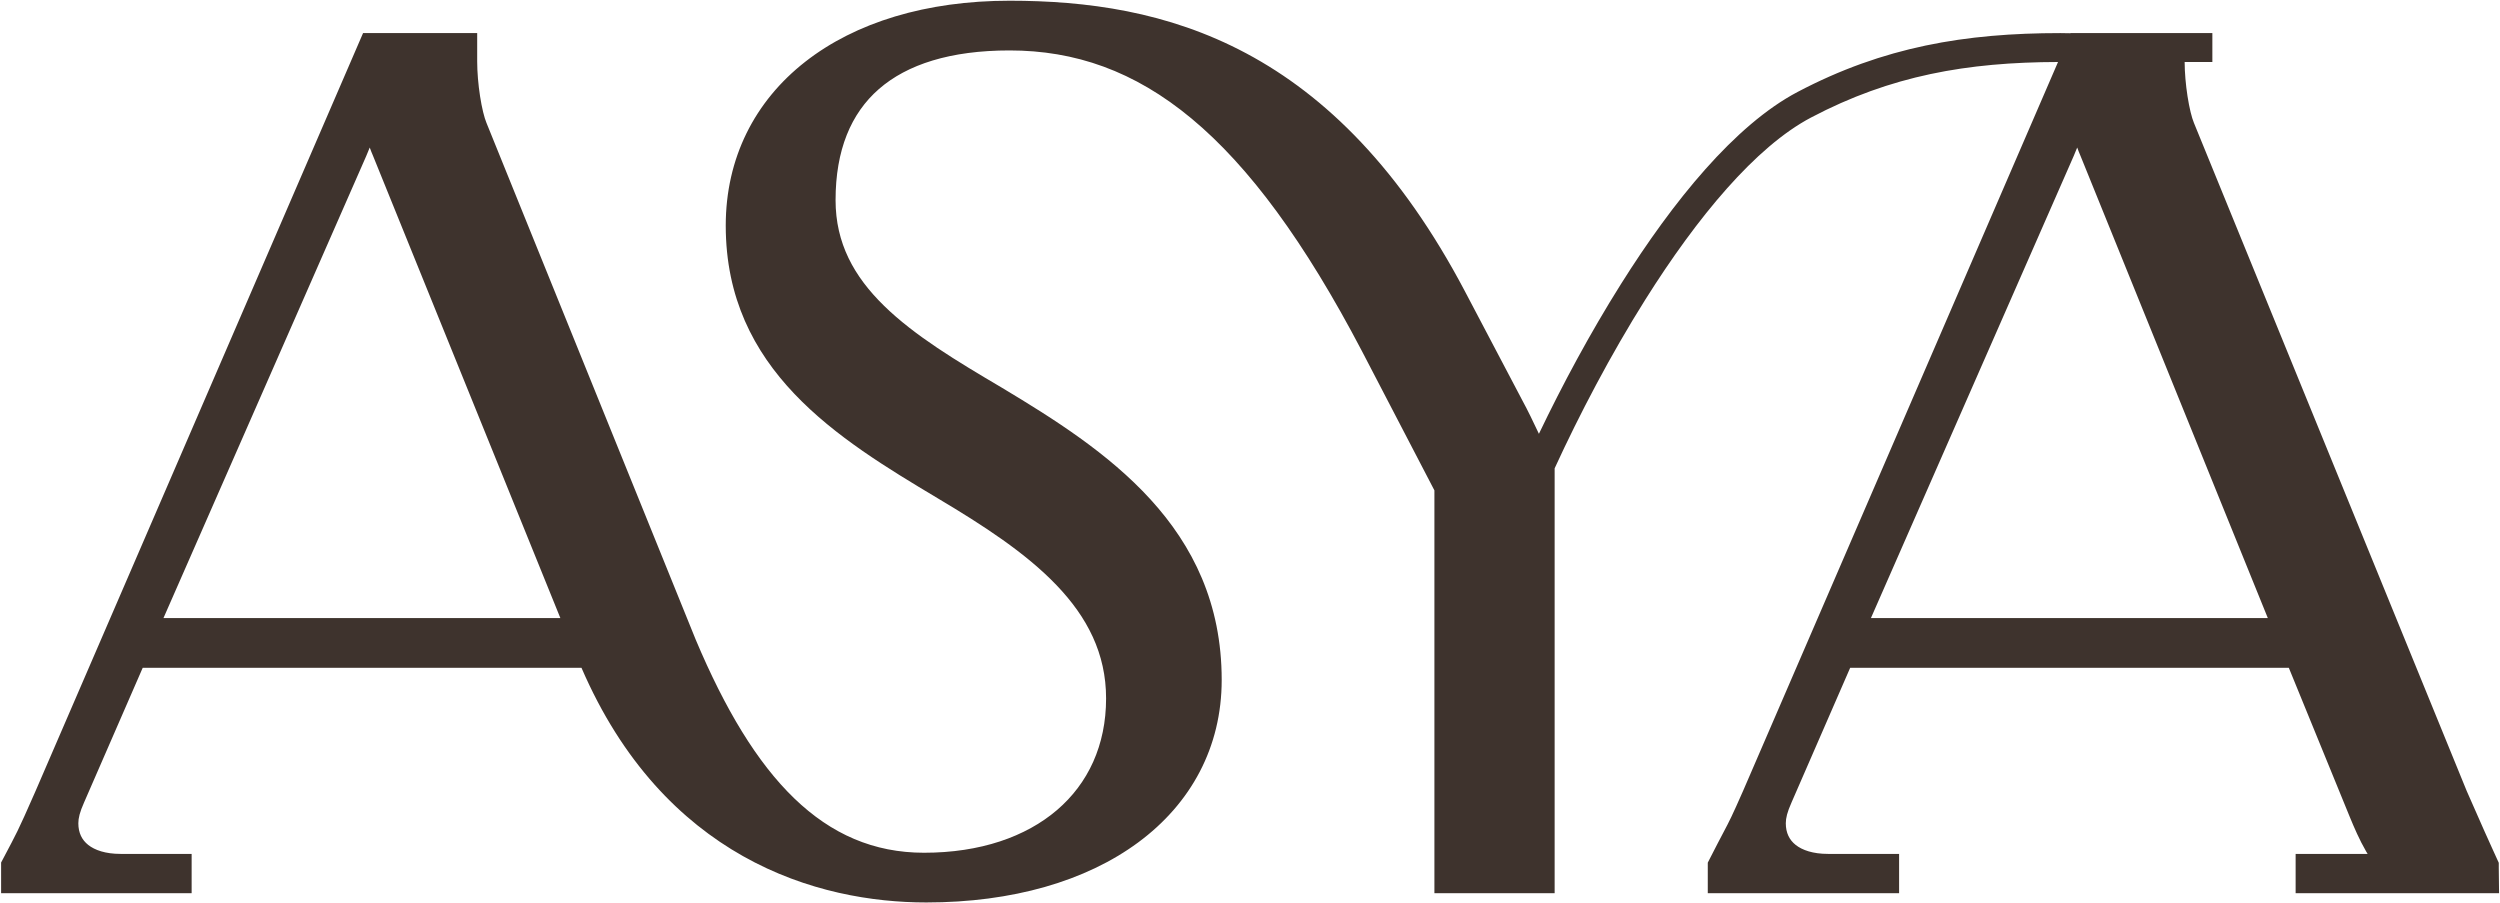 <?xml version="1.0" encoding="UTF-8"?> <svg xmlns="http://www.w3.org/2000/svg" width="692" height="250" viewBox="0 0 692 250" fill="none"><path fill-rule="evenodd" clip-rule="evenodd" d="M430.325 247.24V129.632C437.207 114.668 445.833 98.18 455.441 82.906C469.82 60.046 485.967 40.61 501.299 32.531C523.407 20.882 544.57 17.222 569.663 17.161L482.49 218.905L482.484 218.919C479.297 226.142 478.79 227.103 477.036 230.427C476.184 232.042 475.038 234.214 473.148 237.931L472.713 238.786V247.24H525.67V236.36H505.99C501.81 236.36 498.856 235.312 497.037 233.868C495.319 232.503 494.31 230.56 494.31 227.88C494.31 226.446 494.704 224.801 495.885 222.145L495.891 222.131L512.131 184.84H633.543L650.447 226.193L650.451 226.203C651.574 228.931 653.103 232.516 654.935 235.655C655.072 235.891 655.212 236.126 655.355 236.36H635.43V247.24H691.74L691.658 240.255V238.828L691.302 238.041C690.647 236.596 690.19 235.594 689.807 234.753C688.437 231.749 688 230.791 682.792 218.957L607.293 34.048L607.287 34.035L607.282 34.022C606.669 32.55 606.007 29.888 605.503 26.628C605.017 23.493 604.721 20.088 604.71 17.161C605.873 17.16 607.095 17.16 608.382 17.16L612.382 17.16V9.16L608.382 9.16C607.095 9.16 605.872 9.16 604.71 9.161V9.16H573.121L573.101 9.204C572.272 9.192 571.372 9.178 570.379 9.161L570.344 9.16H570.31C544.049 9.16 521.336 12.931 497.57 25.454C480.217 34.597 463.122 55.668 448.669 78.647C440.176 92.149 432.447 106.554 425.971 120.08C424.609 117.158 422.685 113.195 421.524 111.099L405.544 80.737C387.642 46.723 366.878 26.475 345.01 14.792C323.175 3.127 300.606 0.2 279.445 0.2C256.388 0.2 236.81 6.209 222.9 17.089C208.908 28.034 200.885 43.748 200.885 62.44C200.885 102.448 231.969 121.435 259.473 137.873L259.48 137.878C272.115 145.395 283.848 152.998 292.435 161.966C300.926 170.834 306.165 180.851 306.165 193.32C306.165 206.294 301.189 216.842 292.602 224.203C283.957 231.613 271.348 236.04 255.765 236.04C227.982 236.04 208.788 215.512 192.581 177.072L134.665 34.04L134.657 34.022C134.044 32.55 133.382 29.888 132.878 26.628C132.384 23.436 132.085 19.962 132.085 17V9.16H100.496L9.865 218.905L9.859 218.919L9.608 219.487C7.151 225.057 6.044 227.567 4.84 230.029C3.853 232.049 2.8 234.037 0.884 237.656L0.772 237.868L0.307 238.746V247.24H53.045V236.36H33.365C29.185 236.36 26.231 235.312 24.412 233.868C22.694 232.503 21.685 230.56 21.685 227.88C21.685 226.446 22.079 224.801 23.26 222.145L23.266 222.131L39.506 184.84H160.95C172.281 211.056 188.482 227.287 205.64 236.964C223.268 246.906 241.67 249.8 256.405 249.8C280.22 249.8 300.563 243.892 315.062 233.177C329.655 222.393 338.165 206.831 338.165 188.2C338.165 145.704 305.949 124.494 277.343 107.33L277.33 107.322L277.317 107.314C264.751 99.904 253.193 92.941 244.721 84.659C236.386 76.513 231.285 67.325 231.285 55.4C231.285 41.536 235.548 31.397 243.275 24.654C251.091 17.832 263.049 13.96 279.445 13.96C315.54 13.96 345.224 36.525 377.019 97.252L377.021 97.255L397.045 135.738V247.24H430.325ZM627.732 171.08H517.873L573.972 43.247L573.979 43.231L573.986 43.216C574.339 42.393 574.667 41.6 574.971 40.837C575.243 41.601 575.551 42.386 575.902 43.19L627.732 171.08ZM155.108 171.08H45.248L101.354 43.231L101.361 43.216C101.714 42.393 102.042 41.6 102.346 40.837C102.618 41.602 102.927 42.387 103.278 43.192L155.108 171.08Z" fill="#3E332D"></path></svg> 